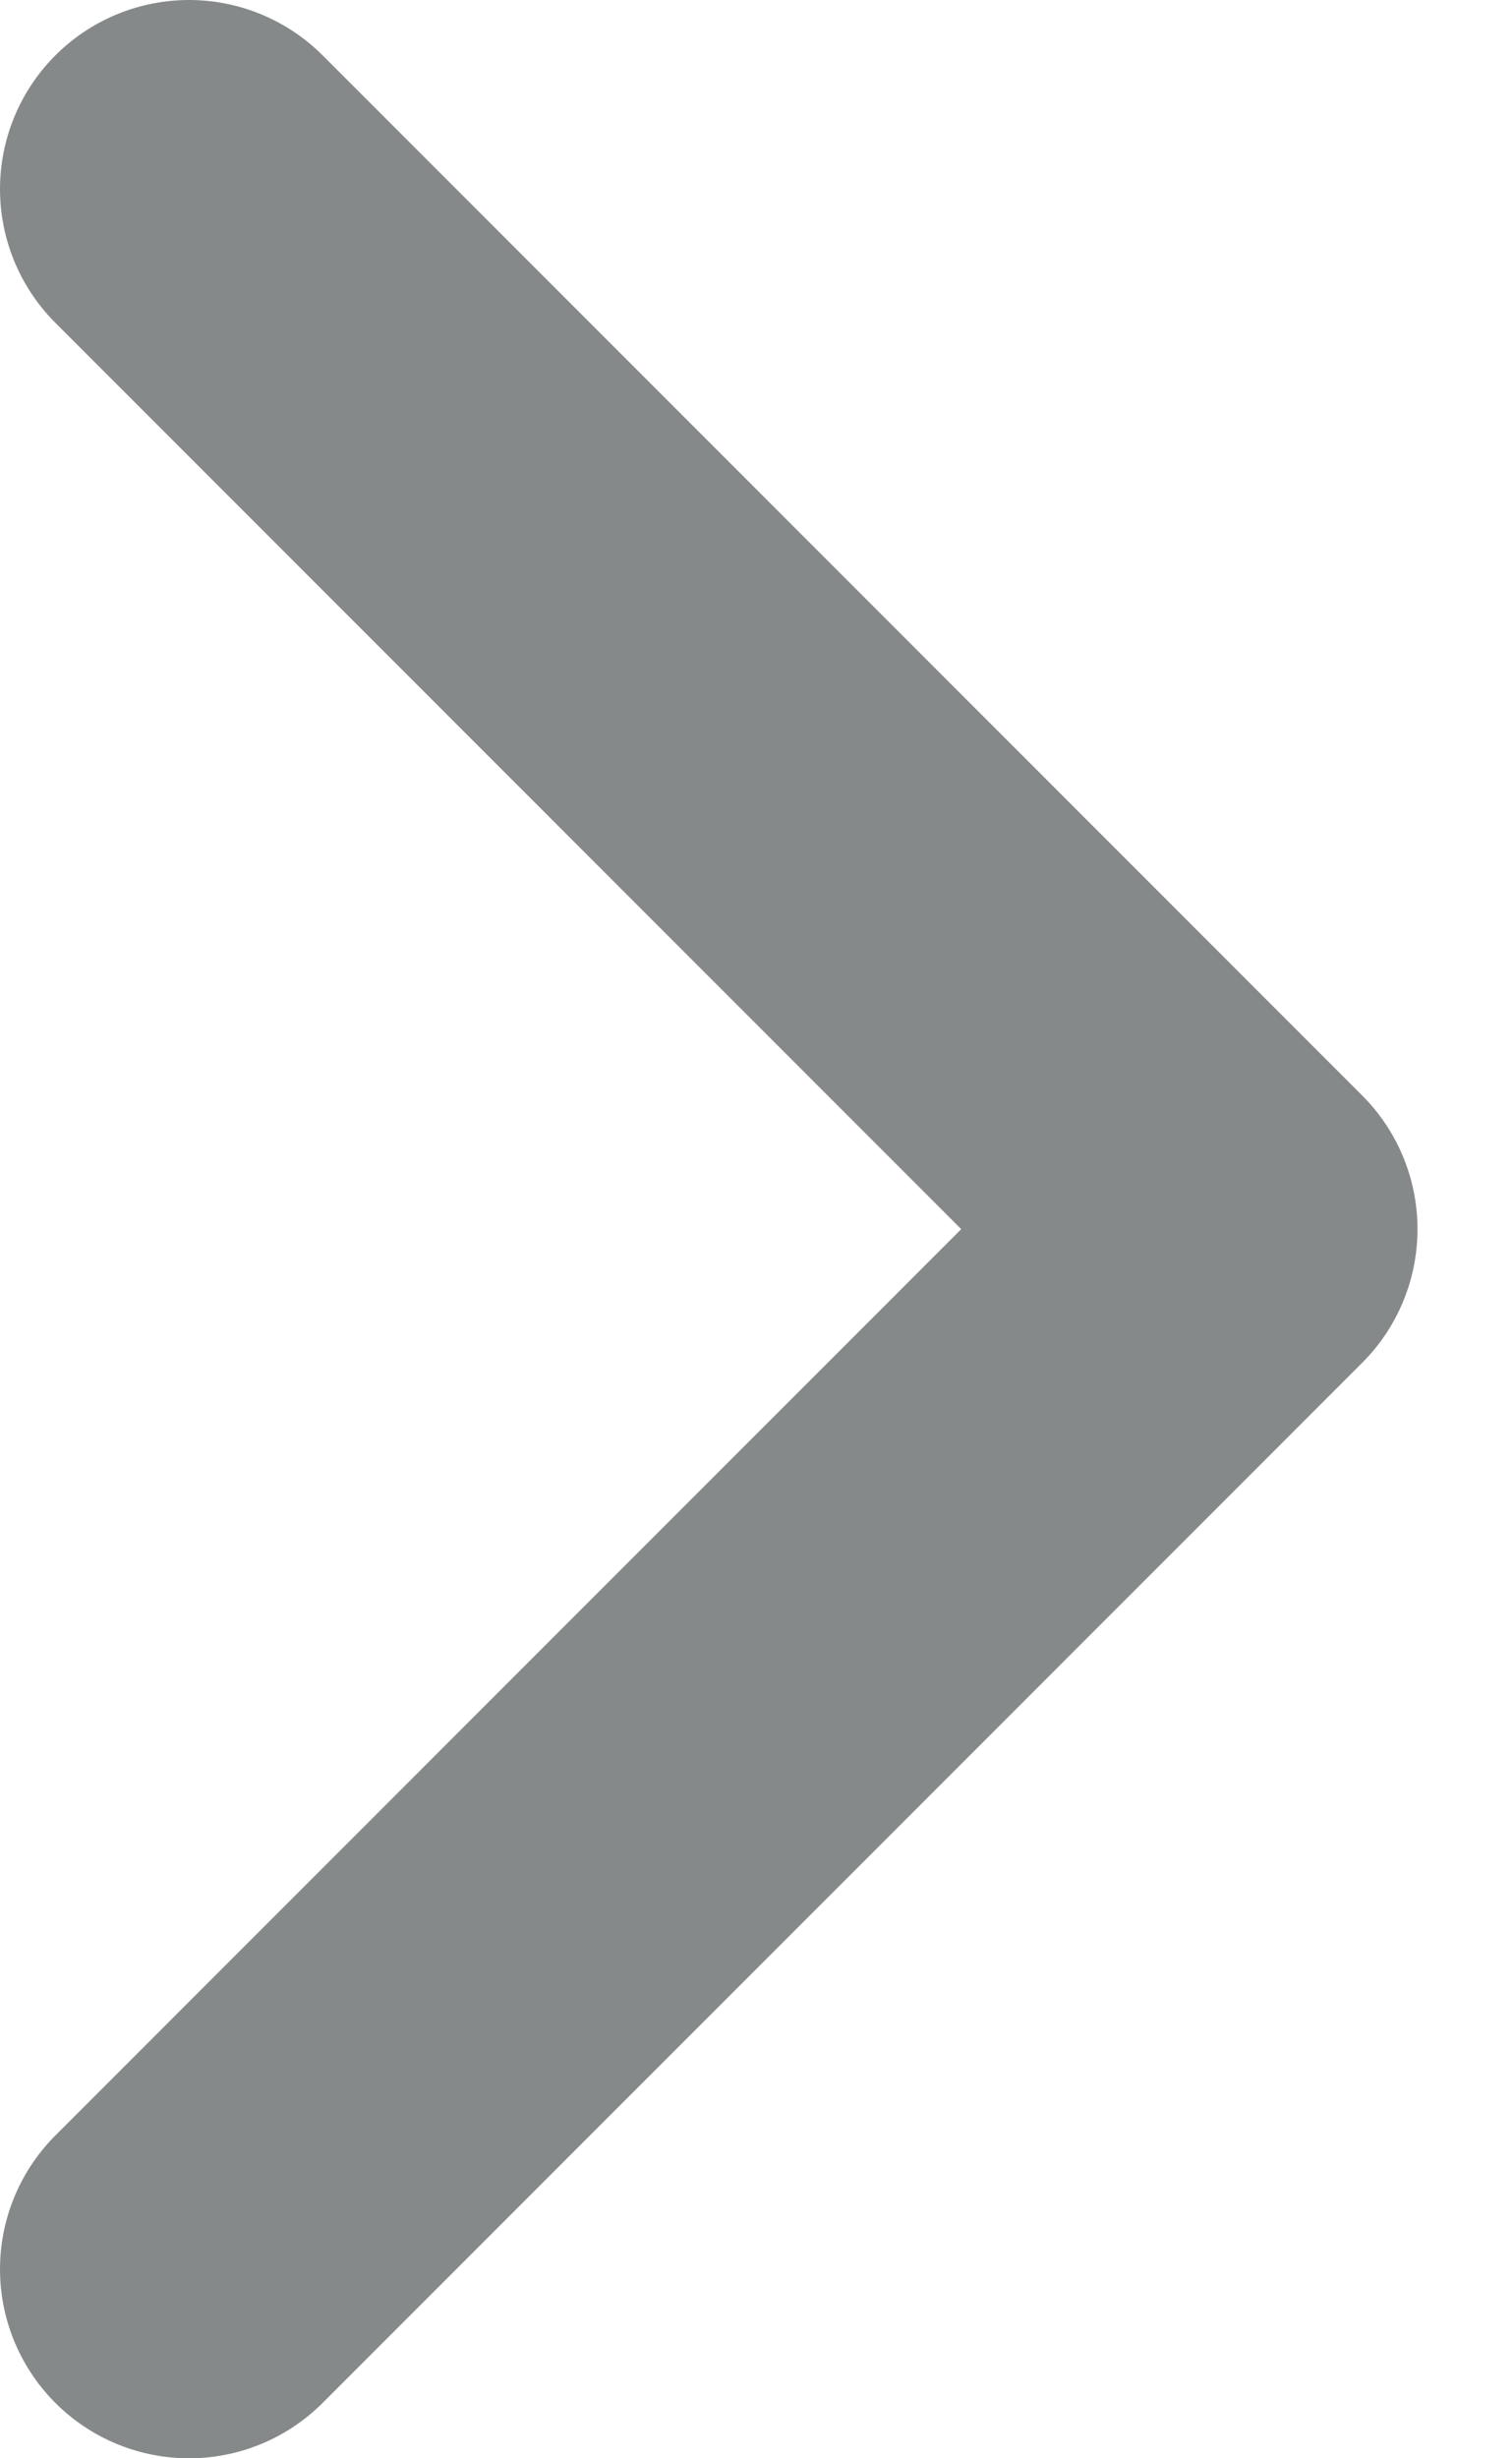 <?xml version="1.0" encoding="utf-8"?>
<svg xmlns="http://www.w3.org/2000/svg" fill="none" height="100%" overflow="visible" preserveAspectRatio="none" style="display: block;" viewBox="0 0 8 13" width="100%">
<path d="M1 1L6.5 6.5L1 12" id="Vector 5" stroke="#86898A" stroke-linecap="round" stroke-linejoin="round" stroke-width="2"/>
</svg>
